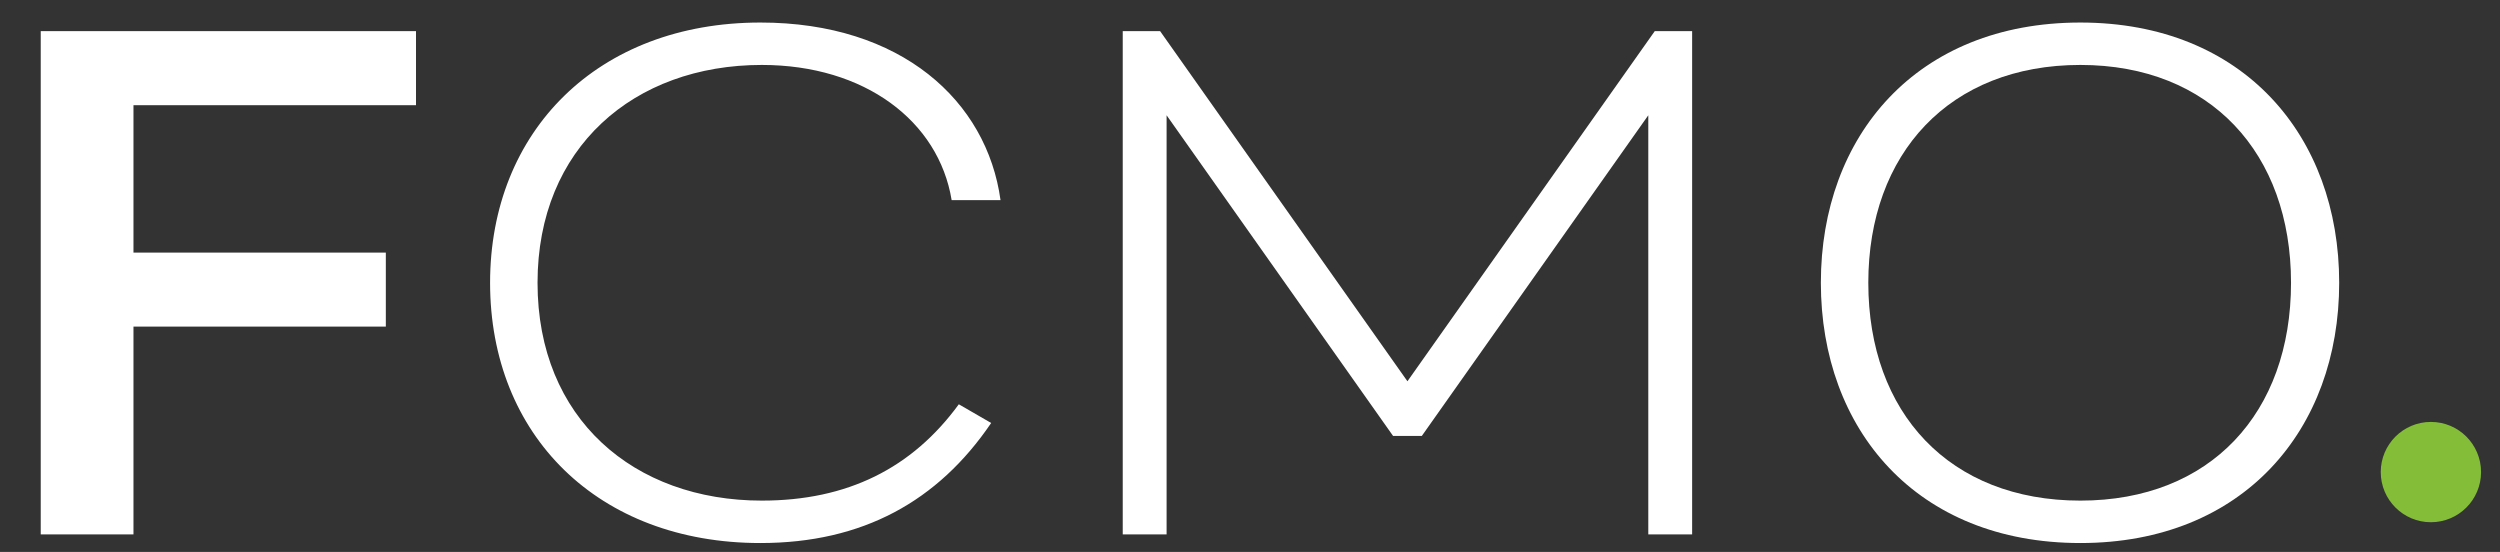 <?xml version="1.0" encoding="utf-8"?>
<!-- Generator: Adobe Illustrator 16.0.0, SVG Export Plug-In . SVG Version: 6.00 Build 0)  -->
<!DOCTYPE svg PUBLIC "-//W3C//DTD SVG 1.1//EN" "http://www.w3.org/Graphics/SVG/1.1/DTD/svg11.dtd">
<svg version="1.1" id="Layer_1" xmlns="http://www.w3.org/2000/svg" xmlns:xlink="http://www.w3.org/1999/xlink" x="0px" y="0px"
	 width="135.889px" height="30px" viewBox="0 0 135.889 30" enable-background="new 0 0 135.889 30" xml:space="preserve">
<rect x="0" y="0" width="135.889" height="30" fill="#333333" stroke="none"/>
<g>
	<g>
		<path fill="#FFFFFF" d="M2.214,1.693h20.398v4.025H7.255v8.011h13.717v4.024H7.255v11.294H2.214V1.693z"/>
		<path fill="#FFFFFF" d="M41.332,1.225c7.659,0,12.31,4.26,13.052,9.652h-2.657C51.022,6.578,46.998,3.53,41.41,3.53
			c-6.956,0-12.192,4.494-12.192,11.841c0,7.385,5.236,11.84,12.192,11.84c4.65,0,8.167-1.758,10.707-5.236l1.759,1.017
			c-2.893,4.259-6.995,6.525-12.544,6.525c-8.832,0-14.693-5.861-14.693-14.146C26.639,7.125,32.5,1.225,41.332,1.225z"/>
		<path fill="#FFFFFF" d="M91.978,29.048h-2.384V6.266l-12.31,17.429h-1.563L63.411,6.266v22.782h-2.384V1.693h2.032l13.443,19.031
			L89.945,1.693h2.032V29.048z"/>
		<path fill="#FFFFFF" d="M113.08,29.517c-8.909,0-14.106-6.174-14.106-14.146c0-7.973,5.197-14.146,14.106-14.146
			c8.871,0,14.068,6.174,14.068,14.146C127.148,23.343,121.951,29.517,113.08,29.517z M113.08,27.211
			c7.073,0,11.45-4.768,11.45-11.84c0-7.034-4.377-11.841-11.45-11.841c-7.111,0-11.527,4.807-11.527,11.841
			C101.553,22.443,105.969,27.211,113.08,27.211z"/>
	</g>
</g>
<circle fill="#84BE38" cx="132.133" cy="25.66" r="2.726"/>
</svg>
